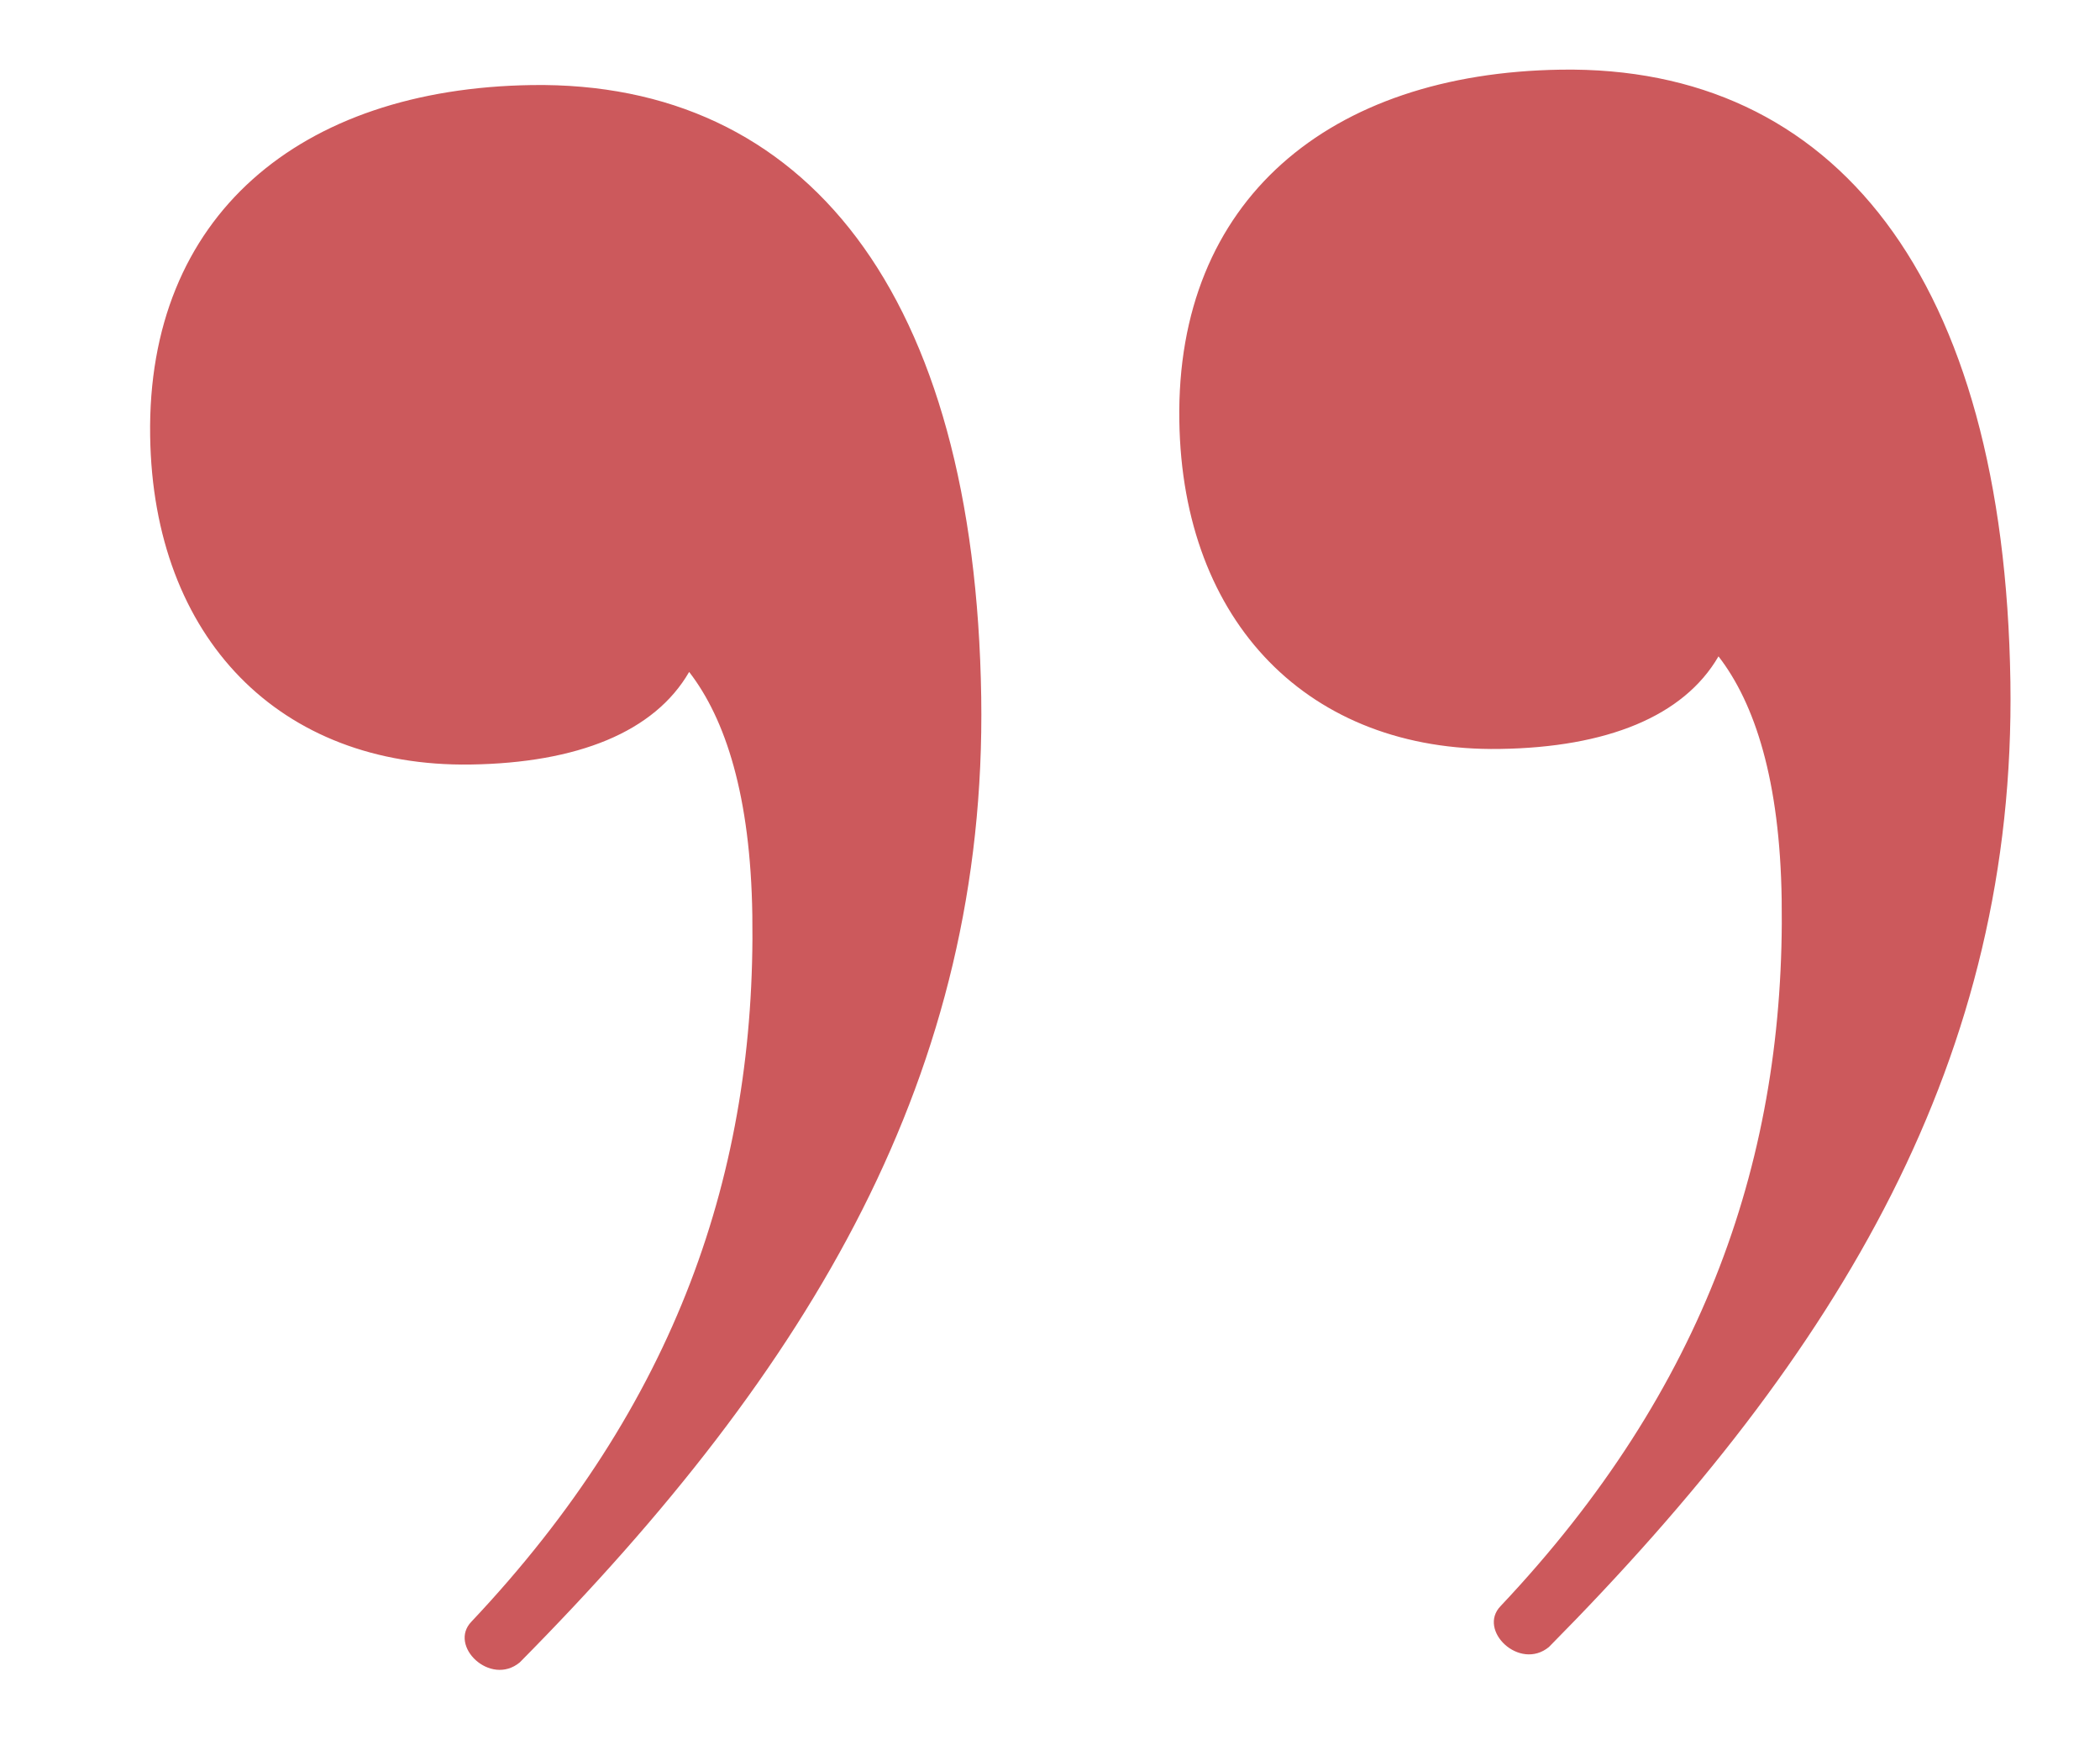 <?xml version="1.0" encoding="UTF-8"?> <svg xmlns="http://www.w3.org/2000/svg" width="12" height="10" viewBox="0 0 12 10" fill="none"> <path d="M3.038 0.486C1.712 0.506 0.839 1.234 0.858 2.491C0.875 3.647 1.6 4.384 2.688 4.368C3.3 4.359 3.74 4.182 3.938 3.839C4.146 4.108 4.289 4.548 4.299 5.228C4.321 6.69 3.866 8.023 2.694 9.265C2.56 9.403 2.802 9.637 2.97 9.498C4.644 7.807 5.639 6.126 5.607 3.984C5.572 1.672 4.602 0.463 3.038 0.486ZM8.919 0.398C7.593 0.418 6.72 1.145 6.739 2.403C6.756 3.559 7.482 4.296 8.57 4.279C9.182 4.27 9.621 4.093 9.82 3.75C10.028 4.019 10.171 4.459 10.181 5.139C10.203 6.601 9.747 7.934 8.575 9.176C8.441 9.314 8.683 9.548 8.851 9.41C10.526 7.718 11.52 6.037 11.488 3.895C11.453 1.584 10.483 0.374 8.919 0.398Z" fill="#CC595C"></path> </svg> 